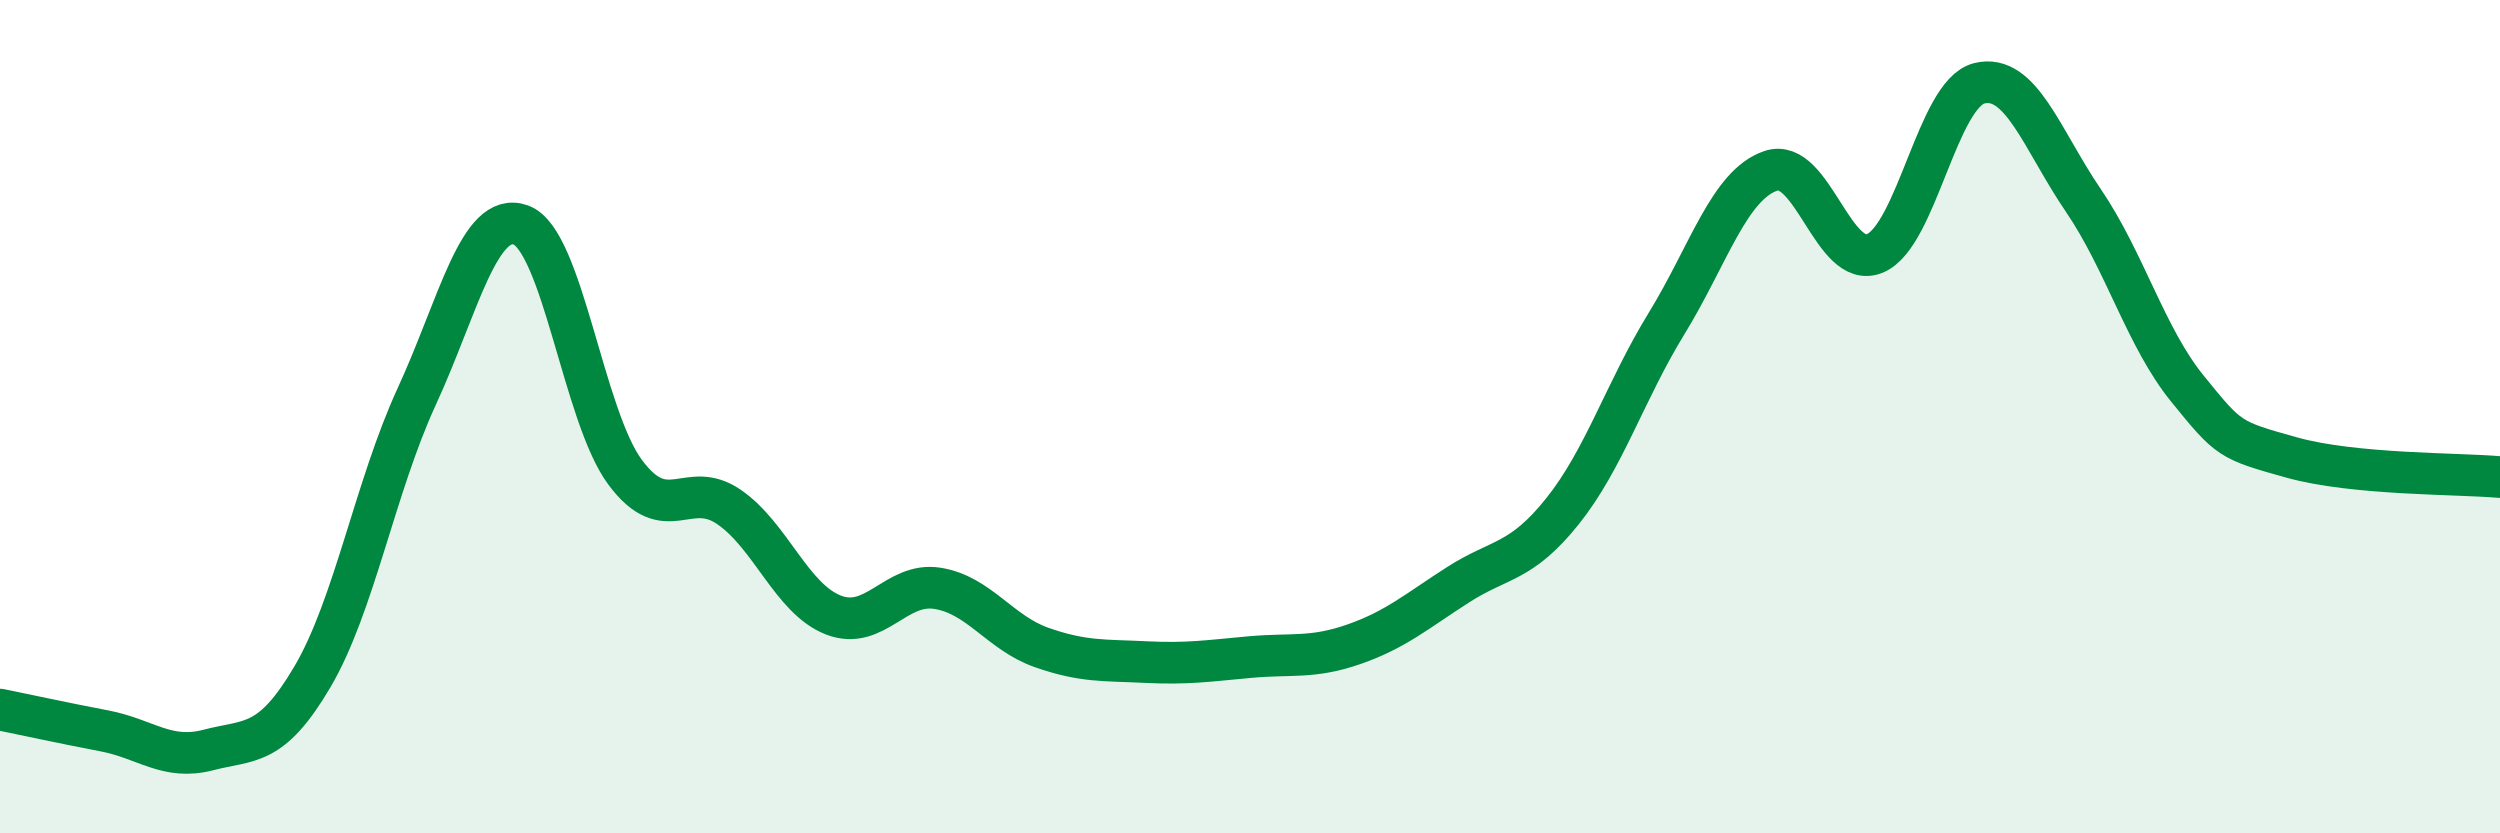 
    <svg width="60" height="20" viewBox="0 0 60 20" xmlns="http://www.w3.org/2000/svg">
      <path
        d="M 0,17.03 C 0.5,17.13 1.5,17.35 2.5,17.54 C 3.5,17.73 4,18.26 5,18 C 6,17.74 6.5,17.94 7.5,16.24 C 8.5,14.54 9,11.69 10,9.52 C 11,7.35 11.5,5.04 12.5,5.4 C 13.5,5.76 14,9.98 15,11.33 C 16,12.68 16.5,11.48 17.5,12.17 C 18.5,12.86 19,14.37 20,14.76 C 21,15.15 21.5,13.96 22.5,14.12 C 23.5,14.28 24,15.19 25,15.54 C 26,15.89 26.5,15.84 27.5,15.89 C 28.5,15.94 29,15.86 30,15.77 C 31,15.68 31.5,15.81 32.5,15.46 C 33.5,15.11 34,14.67 35,14.03 C 36,13.39 36.5,13.52 37.5,12.27 C 38.5,11.02 39,9.39 40,7.76 C 41,6.13 41.5,4.44 42.5,4.1 C 43.5,3.76 44,6.5 45,6.08 C 46,5.66 46.5,2.25 47.5,2 C 48.5,1.75 49,3.34 50,4.81 C 51,6.28 51.5,8.1 52.5,9.33 C 53.5,10.56 53.5,10.56 55,10.98 C 56.5,11.4 59,11.36 60,11.45L60 20L0 20Z"
        fill="#008740"
        opacity="0.1"
        stroke-linecap="round"
        stroke-linejoin="round"
      />
      <path
        d="M 0,17.03 C 0.5,17.13 1.5,17.35 2.5,17.54 C 3.5,17.73 4,18.26 5,18 C 6,17.74 6.5,17.94 7.5,16.24 C 8.5,14.54 9,11.69 10,9.52 C 11,7.35 11.5,5.04 12.5,5.4 C 13.5,5.76 14,9.98 15,11.33 C 16,12.68 16.5,11.48 17.5,12.17 C 18.5,12.86 19,14.37 20,14.76 C 21,15.15 21.5,13.96 22.5,14.12 C 23.5,14.28 24,15.19 25,15.54 C 26,15.89 26.5,15.84 27.5,15.89 C 28.5,15.94 29,15.86 30,15.77 C 31,15.68 31.5,15.81 32.5,15.46 C 33.5,15.11 34,14.67 35,14.03 C 36,13.39 36.5,13.52 37.5,12.27 C 38.5,11.02 39,9.39 40,7.76 C 41,6.13 41.5,4.44 42.5,4.1 C 43.5,3.76 44,6.5 45,6.08 C 46,5.66 46.5,2.25 47.5,2 C 48.5,1.75 49,3.34 50,4.81 C 51,6.28 51.5,8.1 52.5,9.33 C 53.5,10.56 53.5,10.56 55,10.98 C 56.5,11.4 59,11.36 60,11.45"
        stroke="#008740"
        stroke-width="1"
        fill="none"
        stroke-linecap="round"
        stroke-linejoin="round"
      />
    </svg>
  
